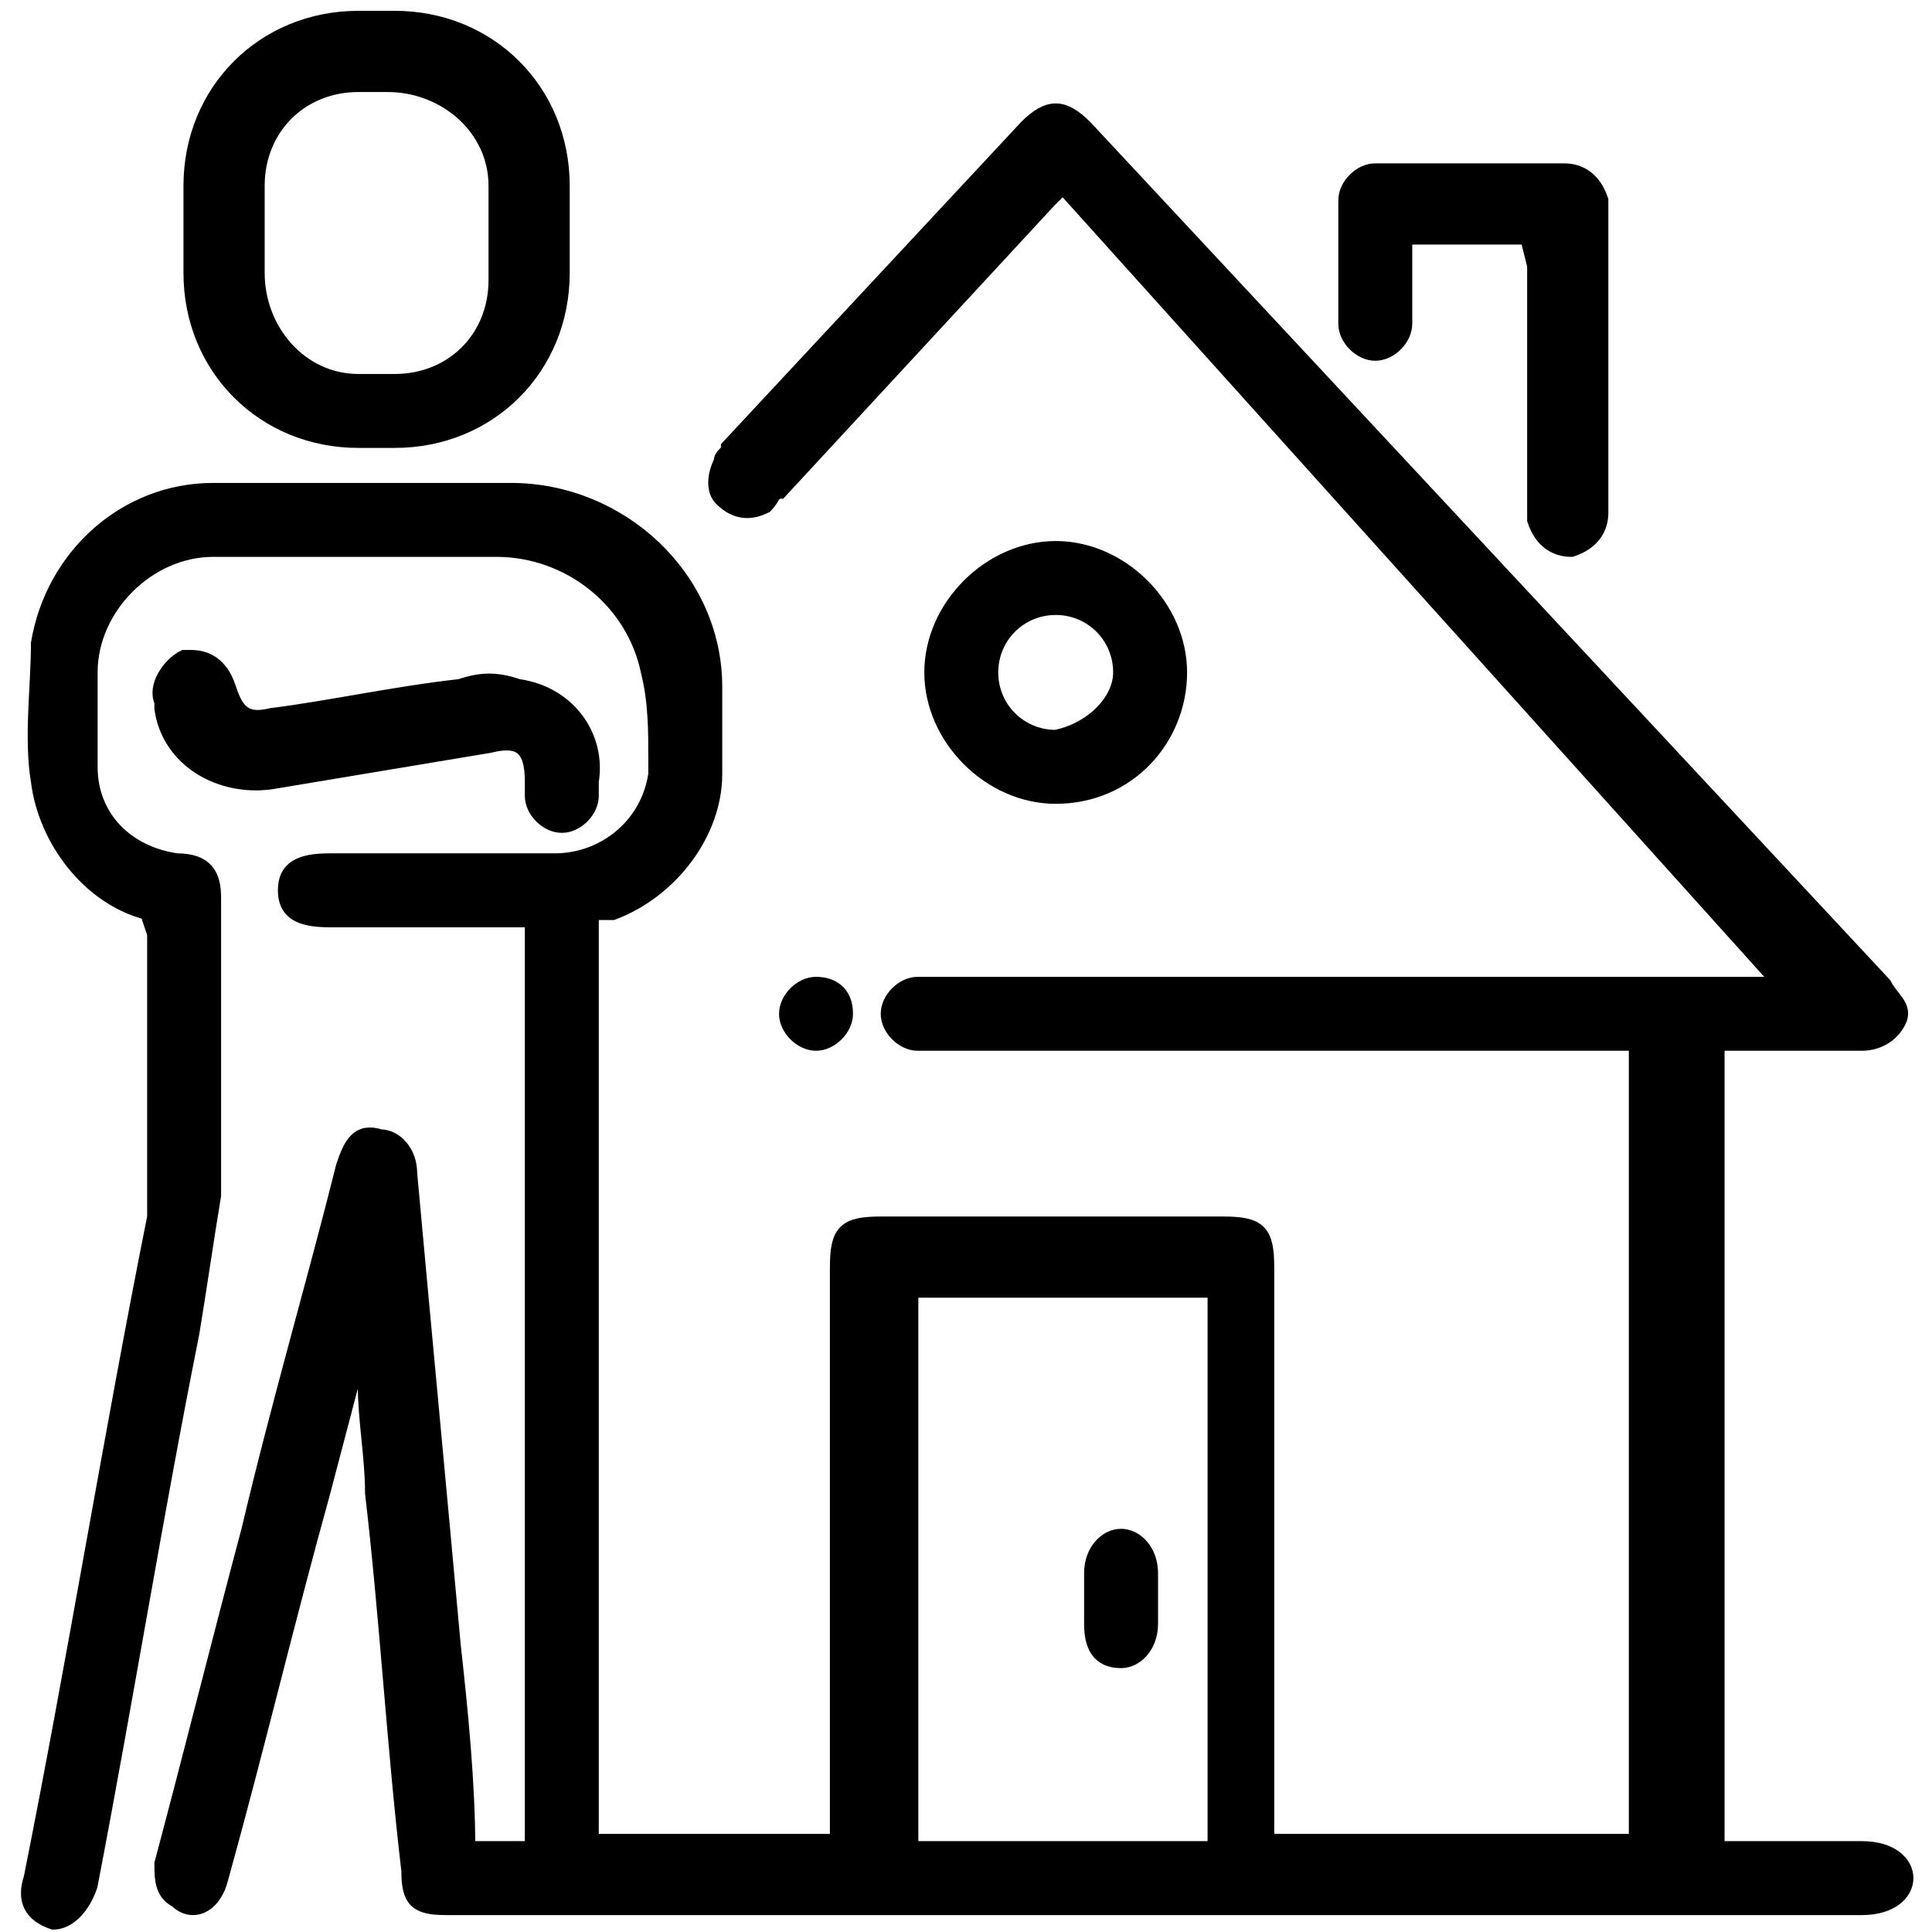 <?xml version="1.0" encoding="utf-8"?>
<!-- Generator: Adobe Illustrator 26.0.3, SVG Export Plug-In . SVG Version: 6.00 Build 0)  -->
<svg version="1.1" id="レイヤー_1" xmlns="http://www.w3.org/2000/svg" xmlns:xlink="http://www.w3.org/1999/xlink" x="0px"
	 y="0px" viewBox="0 0 26.6 26.6" style="enable-background:new 0 0 26.6 26.6;" xml:space="preserve">
<style type="text/css">
	.st0{clip-path:url(#SVGID_00000129922322997339498300000007261782793895061942_);}
	.st1{stroke:#000000;stroke-width:0.218;}
</style>
<g>
	<defs>
		<rect id="SVGID_1_" width="26.6" height="27"/>
	</defs>
	<clipPath id="SVGID_00000163779360147904820600000018403149194726515101_">
		<use xlink:href="#SVGID_1_"  style="overflow:visible;"/>
	</clipPath>
	<g id="グループ_449" style="clip-path:url(#SVGID_00000163779360147904820600000018403149194726515101_);">
		<g id="グループ_450" transform="translate(1.535 1.558)">
			<path id="パス_1930" class="st1" d="M5.8,11.1H3c-0.4,0-0.6-0.1-0.6-0.4c0-0.3,0.2-0.4,0.6-0.4c1,0,2.1,0,3.1,0
				c0.7,0,1.3-0.5,1.4-1.2c0-0.1,0-0.1,0-0.2c0-0.4,0-0.8-0.1-1.2c-0.2-1-1.1-1.7-2.1-1.7c-1.3,0-2.6,0-3.9,0
				c-0.9,0-1.7,0.8-1.7,1.7c0,0,0,0,0,0c0,0.4,0,0.9,0,1.3c0,0.7,0.5,1.2,1.2,1.3c0.4,0,0.5,0.2,0.5,0.5c0,1.4,0,2.7,0,4.1
				c-0.1,0.6-0.2,1.3-0.3,1.9c-0.5,2.5-0.9,5-1.4,7.6c-0.1,0.3-0.3,0.5-0.5,0.5c-0.3-0.1-0.4-0.3-0.3-0.6c0.6-3,1.1-6.1,1.7-9.1
				c0,0,0-0.1,0-0.1c0-1.3,0-2.6,0-3.8L0.5,11c-0.8-0.2-1.4-1-1.5-1.8c-0.1-0.6,0-1.3,0-1.9c0.2-1.2,1.2-2.1,2.4-2.1
				c1.4,0,2.7,0,4.1,0C7,5.2,8.3,6.4,8.3,7.9c0,0.4,0,0.8,0,1.2C8.3,9.9,7.7,10.7,6.9,11C6.8,11,6.7,11,6.6,11v12.8h3.4v-0.3
				c0-2.5,0-5.1,0-7.6c0-0.5,0.1-0.6,0.6-0.6h4.7c0.5,0,0.6,0.1,0.6,0.6c0,2.5,0,5.1,0,7.6v0.3h5.1V12.8h-9.6c-0.1,0-0.2,0-0.3,0
				c-0.2,0-0.4-0.2-0.4-0.4c0-0.2,0.2-0.4,0.4-0.4c0.1,0,0.2,0,0.3,0h11.6L13.1,1c-0.1,0.1-0.1,0.1-0.2,0.2l-3.7,4
				C9.1,5.2,9.1,5.3,9,5.4C8.8,5.5,8.6,5.5,8.4,5.3c-0.1-0.1-0.1-0.3,0-0.5c0-0.1,0.1-0.1,0.1-0.2c1.4-1.5,2.7-2.9,4.1-4.4
				c0.3-0.3,0.5-0.3,0.8,0L24.4,12c0.1,0.2,0.3,0.3,0.2,0.5c-0.1,0.2-0.3,0.3-0.5,0.3c-0.7,0-1.3,0-2,0v11.1h2
				c0.4,0,0.6,0.2,0.6,0.4s-0.2,0.4-0.6,0.4H6.2c-0.5,0-1.1,0-1.6,0c-0.4,0-0.5-0.1-0.5-0.5c-0.2-1.7-0.3-3.5-0.5-5.2
				c0-0.5-0.1-1-0.1-1.5c0-0.1,0-0.3-0.1-0.4L2.9,19c-0.5,1.8-0.9,3.5-1.4,5.3c-0.1,0.4-0.4,0.5-0.6,0.3c-0.2-0.1-0.2-0.3-0.2-0.5
				c0.4-1.5,0.8-3.1,1.2-4.6c0.4-1.7,0.9-3.4,1.3-5c0.1-0.3,0.2-0.5,0.5-0.4c0.2,0,0.4,0.2,0.4,0.5c0.2,2.2,0.4,4.3,0.6,6.5
				c0.1,0.9,0.2,1.9,0.2,2.8h0.9V11.1z M15.2,16.2h-4.2v7.7h4.2V16.2z"/>
			<path id="パス_1931" class="st1" d="M19.5,1.7h-1.7v0.9c0,0.1,0,0.2,0,0.3c0,0.2-0.2,0.4-0.4,0.4c0,0,0,0,0,0
				c-0.2,0-0.4-0.2-0.4-0.4c0,0,0,0,0,0c0-0.6,0-1.1,0-1.7c0-0.2,0.2-0.4,0.4-0.4c0,0,0,0,0.1,0c0.8,0,1.7,0,2.5,0
				c0.2,0,0.4,0.1,0.5,0.4c0,0,0,0.1,0,0.1c0,1.4,0,2.8,0,4.2c0,0.2-0.1,0.4-0.4,0.5c-0.2,0-0.4-0.1-0.5-0.4c0,0,0-0.1,0-0.1
				c0-1.1,0-2.3,0-3.4L19.5,1.7"/>
			<path id="パス_1932" class="st1" d="M13,9.4c-0.9,0-1.7-0.8-1.7-1.7c0-0.9,0.8-1.7,1.7-1.7c0.9,0,1.7,0.8,1.7,1.7
				C14.7,8.6,14,9.4,13,9.4 M13.9,7.7c0-0.5-0.4-0.9-0.9-0.9c-0.5,0-0.9,0.4-0.9,0.9c0,0.5,0.4,0.9,0.9,0.9c0,0,0,0,0,0
				C13.5,8.5,13.9,8.1,13.9,7.7"/>
			<path id="パス_1933" class="st1" d="M6.6,9.2c0,0.1,0,0.1,0,0.2c0,0.2-0.2,0.4-0.4,0.4C6,9.8,5.8,9.6,5.8,9.4
				c0-0.1,0-0.1,0-0.2c0-0.5-0.2-0.6-0.6-0.5l-3,0.5c-0.7,0.1-1.4-0.3-1.5-1c0,0,0,0,0-0.1C0.6,7.9,0.8,7.6,1,7.5c0,0,0,0,0.1,0
				c0.2,0,0.4,0.1,0.5,0.4c0.1,0.3,0.2,0.5,0.6,0.4C3,8.2,3.9,8,4.8,7.9c0.3-0.1,0.5-0.1,0.8,0C6.3,8,6.7,8.6,6.6,9.2"/>
			<path id="パス_1934" class="st1" d="M10.1,12.4c0,0.2-0.2,0.4-0.4,0.4c-0.2,0-0.4-0.2-0.4-0.4c0-0.2,0.2-0.4,0.4-0.4
				c0,0,0,0,0,0C9.9,12,10.1,12.1,10.1,12.4"/>
			<path id="パス_1935" class="st1" d="M14.3,20.5c0,0.1,0,0.2,0,0.3c0,0.3-0.2,0.5-0.4,0.5c-0.3,0-0.4-0.2-0.4-0.5
				c0-0.2,0-0.5,0-0.7c0-0.3,0.2-0.5,0.4-0.5c0.2,0,0.4,0.2,0.4,0.5C14.3,20.3,14.3,20.4,14.3,20.5"/>
			<path id="パス_1936" class="st1" d="M3.9,4.5H3.4c-1.3,0-2.3-1-2.3-2.3V1c0-1.3,1-2.3,2.3-2.3h0.5c1.3,0,2.3,1,2.3,2.3v1.2
				C6.2,3.5,5.2,4.5,3.9,4.5 M3.4-0.4C2.6-0.4,2,0.2,2,1v1.2C2,3,2.6,3.7,3.4,3.7h0.5c0.8,0,1.4-0.6,1.4-1.4V1
				c0-0.8-0.7-1.4-1.5-1.4H3.4z"/>
		</g>
	</g>
</g>
</svg>

